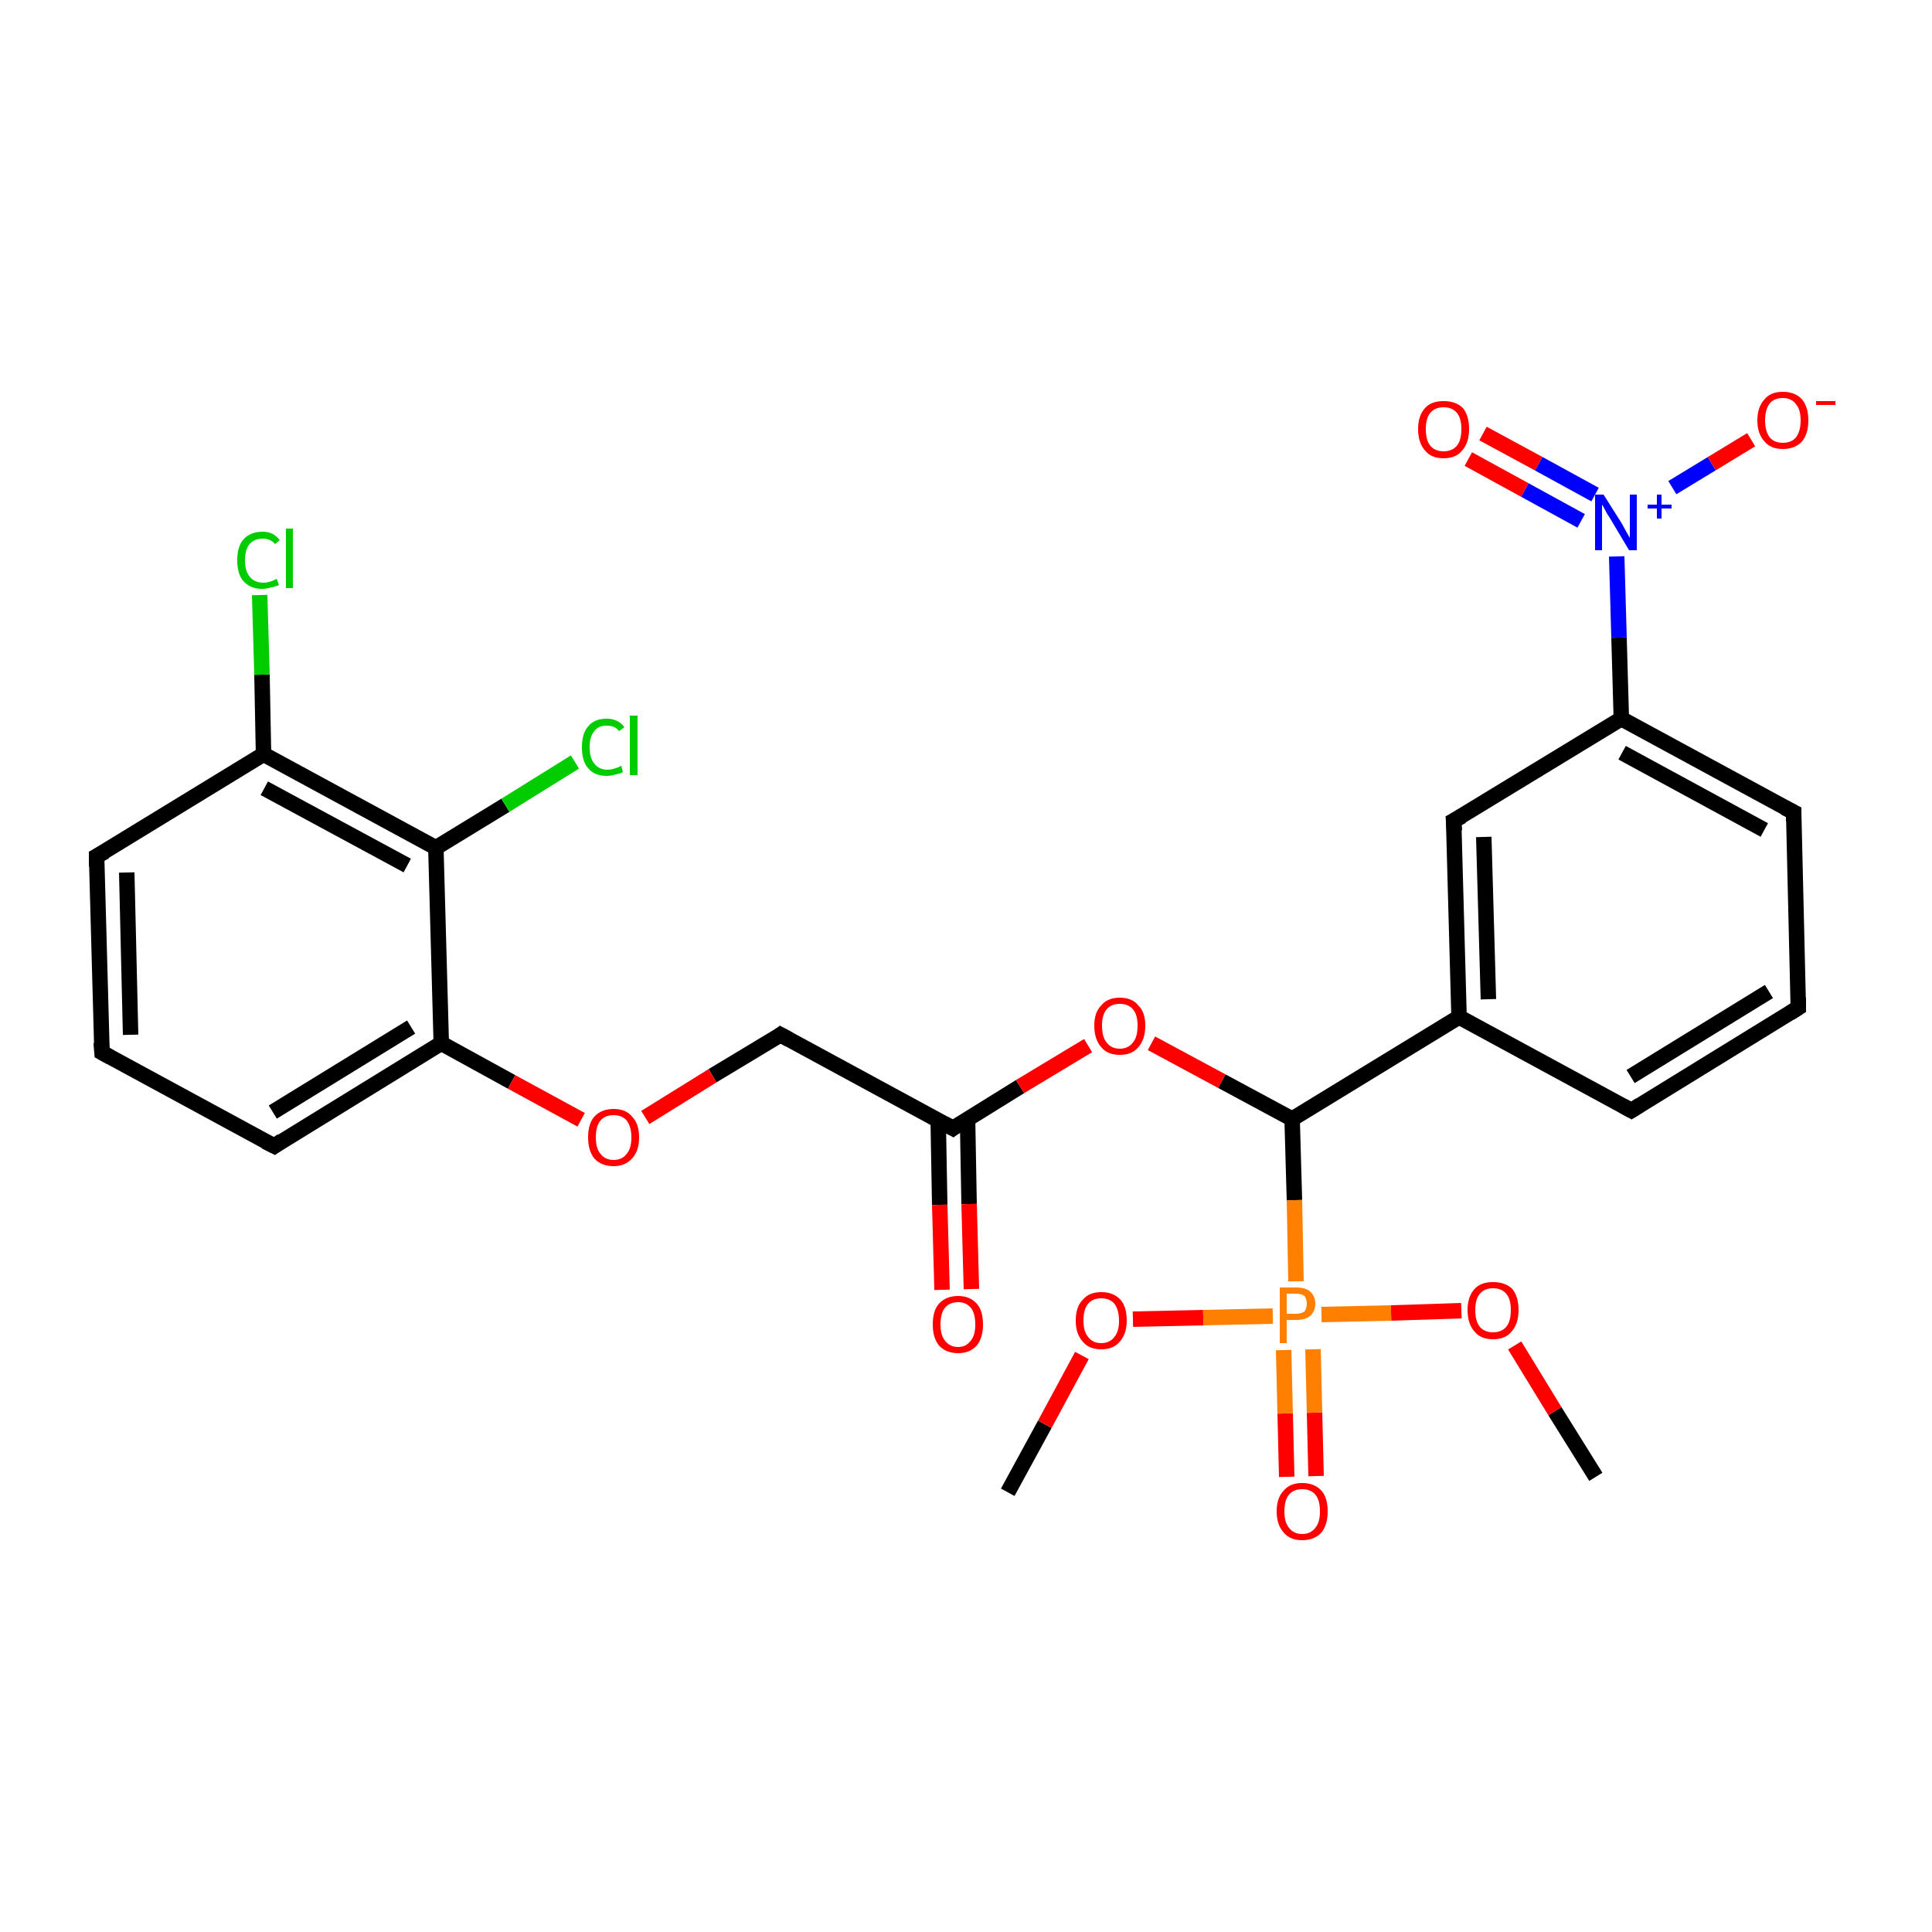 <?xml version='1.0' encoding='iso-8859-1'?>
<svg version='1.1' baseProfile='full'
              xmlns='http://www.w3.org/2000/svg'
                      xmlns:rdkit='http://www.rdkit.org/xml'
                      xmlns:xlink='http://www.w3.org/1999/xlink'
                  xml:space='preserve'
width='250px' height='250px' viewBox='0 0 250 250'>
<!-- END OF HEADER -->
<rect style='opacity:1.0;fill:#FFFFFF;stroke:none' width='250.0' height='250.0' x='0.0' y='0.0'> </rect>
<path class='bond-0 atom-0 atom-24' d='M 130.4,193.1 L 135.2,184.3' style='fill:none;fill-rule:evenodd;stroke:#000000;stroke-width:2.0px;stroke-linecap:butt;stroke-linejoin:miter;stroke-opacity:1' />
<path class='bond-0 atom-0 atom-24' d='M 135.2,184.3 L 140.0,175.4' style='fill:none;fill-rule:evenodd;stroke:#FF0000;stroke-width:2.0px;stroke-linecap:butt;stroke-linejoin:miter;stroke-opacity:1' />
<path class='bond-1 atom-1 atom-25' d='M 206.5,191.1 L 201.2,182.6' style='fill:none;fill-rule:evenodd;stroke:#000000;stroke-width:2.0px;stroke-linecap:butt;stroke-linejoin:miter;stroke-opacity:1' />
<path class='bond-1 atom-1 atom-25' d='M 201.2,182.6 L 196.0,174.1' style='fill:none;fill-rule:evenodd;stroke:#FF0000;stroke-width:2.0px;stroke-linecap:butt;stroke-linejoin:miter;stroke-opacity:1' />
<path class='bond-2 atom-2 atom-4' d='M 232.7,130.4 L 211.1,143.7' style='fill:none;fill-rule:evenodd;stroke:#000000;stroke-width:2.0px;stroke-linecap:butt;stroke-linejoin:miter;stroke-opacity:1' />
<path class='bond-2 atom-2 atom-4' d='M 228.9,128.3 L 211.0,139.3' style='fill:none;fill-rule:evenodd;stroke:#000000;stroke-width:2.0px;stroke-linecap:butt;stroke-linejoin:miter;stroke-opacity:1' />
<path class='bond-3 atom-2 atom-5' d='M 232.7,130.4 L 232.1,105.1' style='fill:none;fill-rule:evenodd;stroke:#000000;stroke-width:2.0px;stroke-linecap:butt;stroke-linejoin:miter;stroke-opacity:1' />
<path class='bond-4 atom-3 atom-6' d='M 13.2,136.2 L 12.5,110.8' style='fill:none;fill-rule:evenodd;stroke:#000000;stroke-width:2.0px;stroke-linecap:butt;stroke-linejoin:miter;stroke-opacity:1' />
<path class='bond-4 atom-3 atom-6' d='M 16.9,133.9 L 16.4,112.9' style='fill:none;fill-rule:evenodd;stroke:#000000;stroke-width:2.0px;stroke-linecap:butt;stroke-linejoin:miter;stroke-opacity:1' />
<path class='bond-5 atom-3 atom-7' d='M 13.2,136.2 L 35.5,148.3' style='fill:none;fill-rule:evenodd;stroke:#000000;stroke-width:2.0px;stroke-linecap:butt;stroke-linejoin:miter;stroke-opacity:1' />
<path class='bond-6 atom-4 atom-10' d='M 211.1,143.7 L 188.8,131.6' style='fill:none;fill-rule:evenodd;stroke:#000000;stroke-width:2.0px;stroke-linecap:butt;stroke-linejoin:miter;stroke-opacity:1' />
<path class='bond-7 atom-5 atom-11' d='M 232.1,105.1 L 209.8,93.0' style='fill:none;fill-rule:evenodd;stroke:#000000;stroke-width:2.0px;stroke-linecap:butt;stroke-linejoin:miter;stroke-opacity:1' />
<path class='bond-7 atom-5 atom-11' d='M 228.3,107.4 L 209.9,97.4' style='fill:none;fill-rule:evenodd;stroke:#000000;stroke-width:2.0px;stroke-linecap:butt;stroke-linejoin:miter;stroke-opacity:1' />
<path class='bond-8 atom-6 atom-12' d='M 12.5,110.8 L 34.1,97.6' style='fill:none;fill-rule:evenodd;stroke:#000000;stroke-width:2.0px;stroke-linecap:butt;stroke-linejoin:miter;stroke-opacity:1' />
<path class='bond-9 atom-7 atom-13' d='M 35.5,148.3 L 57.1,135.0' style='fill:none;fill-rule:evenodd;stroke:#000000;stroke-width:2.0px;stroke-linecap:butt;stroke-linejoin:miter;stroke-opacity:1' />
<path class='bond-9 atom-7 atom-13' d='M 35.3,143.9 L 53.2,132.9' style='fill:none;fill-rule:evenodd;stroke:#000000;stroke-width:2.0px;stroke-linecap:butt;stroke-linejoin:miter;stroke-opacity:1' />
<path class='bond-10 atom-8 atom-10' d='M 188.1,106.2 L 188.8,131.6' style='fill:none;fill-rule:evenodd;stroke:#000000;stroke-width:2.0px;stroke-linecap:butt;stroke-linejoin:miter;stroke-opacity:1' />
<path class='bond-10 atom-8 atom-10' d='M 192.0,108.3 L 192.6,129.3' style='fill:none;fill-rule:evenodd;stroke:#000000;stroke-width:2.0px;stroke-linecap:butt;stroke-linejoin:miter;stroke-opacity:1' />
<path class='bond-11 atom-8 atom-11' d='M 188.1,106.2 L 209.8,93.0' style='fill:none;fill-rule:evenodd;stroke:#000000;stroke-width:2.0px;stroke-linecap:butt;stroke-linejoin:miter;stroke-opacity:1' />
<path class='bond-12 atom-9 atom-14' d='M 101.0,133.9 L 123.3,146.0' style='fill:none;fill-rule:evenodd;stroke:#000000;stroke-width:2.0px;stroke-linecap:butt;stroke-linejoin:miter;stroke-opacity:1' />
<path class='bond-13 atom-9 atom-26' d='M 101.0,133.9 L 92.2,139.2' style='fill:none;fill-rule:evenodd;stroke:#000000;stroke-width:2.0px;stroke-linecap:butt;stroke-linejoin:miter;stroke-opacity:1' />
<path class='bond-13 atom-9 atom-26' d='M 92.2,139.2 L 83.5,144.6' style='fill:none;fill-rule:evenodd;stroke:#FF0000;stroke-width:2.0px;stroke-linecap:butt;stroke-linejoin:miter;stroke-opacity:1' />
<path class='bond-14 atom-10 atom-16' d='M 188.8,131.6 L 167.2,144.8' style='fill:none;fill-rule:evenodd;stroke:#000000;stroke-width:2.0px;stroke-linecap:butt;stroke-linejoin:miter;stroke-opacity:1' />
<path class='bond-15 atom-11 atom-19' d='M 209.8,93.0 L 209.5,82.5' style='fill:none;fill-rule:evenodd;stroke:#000000;stroke-width:2.0px;stroke-linecap:butt;stroke-linejoin:miter;stroke-opacity:1' />
<path class='bond-15 atom-11 atom-19' d='M 209.5,82.5 L 209.2,72.0' style='fill:none;fill-rule:evenodd;stroke:#0000FF;stroke-width:2.0px;stroke-linecap:butt;stroke-linejoin:miter;stroke-opacity:1' />
<path class='bond-16 atom-12 atom-15' d='M 34.1,97.6 L 56.4,109.7' style='fill:none;fill-rule:evenodd;stroke:#000000;stroke-width:2.0px;stroke-linecap:butt;stroke-linejoin:miter;stroke-opacity:1' />
<path class='bond-16 atom-12 atom-15' d='M 34.2,102.0 L 52.7,112.0' style='fill:none;fill-rule:evenodd;stroke:#000000;stroke-width:2.0px;stroke-linecap:butt;stroke-linejoin:miter;stroke-opacity:1' />
<path class='bond-17 atom-12 atom-17' d='M 34.1,97.6 L 33.9,87.3' style='fill:none;fill-rule:evenodd;stroke:#000000;stroke-width:2.0px;stroke-linecap:butt;stroke-linejoin:miter;stroke-opacity:1' />
<path class='bond-17 atom-12 atom-17' d='M 33.9,87.3 L 33.6,77.0' style='fill:none;fill-rule:evenodd;stroke:#00CC00;stroke-width:2.0px;stroke-linecap:butt;stroke-linejoin:miter;stroke-opacity:1' />
<path class='bond-18 atom-13 atom-15' d='M 57.1,135.0 L 56.4,109.7' style='fill:none;fill-rule:evenodd;stroke:#000000;stroke-width:2.0px;stroke-linecap:butt;stroke-linejoin:miter;stroke-opacity:1' />
<path class='bond-19 atom-13 atom-26' d='M 57.1,135.0 L 66.2,140.0' style='fill:none;fill-rule:evenodd;stroke:#000000;stroke-width:2.0px;stroke-linecap:butt;stroke-linejoin:miter;stroke-opacity:1' />
<path class='bond-19 atom-13 atom-26' d='M 66.2,140.0 L 75.2,144.9' style='fill:none;fill-rule:evenodd;stroke:#FF0000;stroke-width:2.0px;stroke-linecap:butt;stroke-linejoin:miter;stroke-opacity:1' />
<path class='bond-20 atom-14 atom-20' d='M 121.4,144.9 L 121.6,155.9' style='fill:none;fill-rule:evenodd;stroke:#000000;stroke-width:2.0px;stroke-linecap:butt;stroke-linejoin:miter;stroke-opacity:1' />
<path class='bond-20 atom-14 atom-20' d='M 121.6,155.9 L 121.9,166.9' style='fill:none;fill-rule:evenodd;stroke:#FF0000;stroke-width:2.0px;stroke-linecap:butt;stroke-linejoin:miter;stroke-opacity:1' />
<path class='bond-20 atom-14 atom-20' d='M 125.2,144.8 L 125.4,155.8' style='fill:none;fill-rule:evenodd;stroke:#000000;stroke-width:2.0px;stroke-linecap:butt;stroke-linejoin:miter;stroke-opacity:1' />
<path class='bond-20 atom-14 atom-20' d='M 125.4,155.8 L 125.7,166.8' style='fill:none;fill-rule:evenodd;stroke:#FF0000;stroke-width:2.0px;stroke-linecap:butt;stroke-linejoin:miter;stroke-opacity:1' />
<path class='bond-21 atom-14 atom-27' d='M 123.3,146.0 L 132.0,140.6' style='fill:none;fill-rule:evenodd;stroke:#000000;stroke-width:2.0px;stroke-linecap:butt;stroke-linejoin:miter;stroke-opacity:1' />
<path class='bond-21 atom-14 atom-27' d='M 132.0,140.6 L 140.8,135.3' style='fill:none;fill-rule:evenodd;stroke:#FF0000;stroke-width:2.0px;stroke-linecap:butt;stroke-linejoin:miter;stroke-opacity:1' />
<path class='bond-22 atom-15 atom-18' d='M 56.4,109.7 L 65.4,104.2' style='fill:none;fill-rule:evenodd;stroke:#000000;stroke-width:2.0px;stroke-linecap:butt;stroke-linejoin:miter;stroke-opacity:1' />
<path class='bond-22 atom-15 atom-18' d='M 65.4,104.2 L 74.4,98.6' style='fill:none;fill-rule:evenodd;stroke:#00CC00;stroke-width:2.0px;stroke-linecap:butt;stroke-linejoin:miter;stroke-opacity:1' />
<path class='bond-23 atom-16 atom-27' d='M 167.2,144.8 L 158.1,139.9' style='fill:none;fill-rule:evenodd;stroke:#000000;stroke-width:2.0px;stroke-linecap:butt;stroke-linejoin:miter;stroke-opacity:1' />
<path class='bond-23 atom-16 atom-27' d='M 158.1,139.9 L 149.0,135.0' style='fill:none;fill-rule:evenodd;stroke:#FF0000;stroke-width:2.0px;stroke-linecap:butt;stroke-linejoin:miter;stroke-opacity:1' />
<path class='bond-24 atom-16 atom-28' d='M 167.2,144.8 L 167.5,155.3' style='fill:none;fill-rule:evenodd;stroke:#000000;stroke-width:2.0px;stroke-linecap:butt;stroke-linejoin:miter;stroke-opacity:1' />
<path class='bond-24 atom-16 atom-28' d='M 167.5,155.3 L 167.7,165.8' style='fill:none;fill-rule:evenodd;stroke:#FF7F00;stroke-width:2.0px;stroke-linecap:butt;stroke-linejoin:miter;stroke-opacity:1' />
<path class='bond-25 atom-19 atom-21' d='M 216.4,63.1 L 221.5,60.0' style='fill:none;fill-rule:evenodd;stroke:#0000FF;stroke-width:2.0px;stroke-linecap:butt;stroke-linejoin:miter;stroke-opacity:1' />
<path class='bond-25 atom-19 atom-21' d='M 221.5,60.0 L 226.6,56.9' style='fill:none;fill-rule:evenodd;stroke:#FF0000;stroke-width:2.0px;stroke-linecap:butt;stroke-linejoin:miter;stroke-opacity:1' />
<path class='bond-26 atom-19 atom-22' d='M 206.4,64.0 L 199.1,60.0' style='fill:none;fill-rule:evenodd;stroke:#0000FF;stroke-width:2.0px;stroke-linecap:butt;stroke-linejoin:miter;stroke-opacity:1' />
<path class='bond-26 atom-19 atom-22' d='M 199.1,60.0 L 191.9,56.1' style='fill:none;fill-rule:evenodd;stroke:#FF0000;stroke-width:2.0px;stroke-linecap:butt;stroke-linejoin:miter;stroke-opacity:1' />
<path class='bond-26 atom-19 atom-22' d='M 204.6,67.4 L 197.3,63.4' style='fill:none;fill-rule:evenodd;stroke:#0000FF;stroke-width:2.0px;stroke-linecap:butt;stroke-linejoin:miter;stroke-opacity:1' />
<path class='bond-26 atom-19 atom-22' d='M 197.3,63.4 L 190.0,59.4' style='fill:none;fill-rule:evenodd;stroke:#FF0000;stroke-width:2.0px;stroke-linecap:butt;stroke-linejoin:miter;stroke-opacity:1' />
<path class='bond-27 atom-23 atom-28' d='M 166.5,191.1 L 166.3,182.9' style='fill:none;fill-rule:evenodd;stroke:#FF0000;stroke-width:2.0px;stroke-linecap:butt;stroke-linejoin:miter;stroke-opacity:1' />
<path class='bond-27 atom-23 atom-28' d='M 166.3,182.9 L 166.1,174.7' style='fill:none;fill-rule:evenodd;stroke:#FF7F00;stroke-width:2.0px;stroke-linecap:butt;stroke-linejoin:miter;stroke-opacity:1' />
<path class='bond-27 atom-23 atom-28' d='M 170.3,191.0 L 170.1,182.8' style='fill:none;fill-rule:evenodd;stroke:#FF0000;stroke-width:2.0px;stroke-linecap:butt;stroke-linejoin:miter;stroke-opacity:1' />
<path class='bond-27 atom-23 atom-28' d='M 170.1,182.8 L 169.9,174.6' style='fill:none;fill-rule:evenodd;stroke:#FF7F00;stroke-width:2.0px;stroke-linecap:butt;stroke-linejoin:miter;stroke-opacity:1' />
<path class='bond-28 atom-24 atom-28' d='M 146.6,170.7 L 155.7,170.5' style='fill:none;fill-rule:evenodd;stroke:#FF0000;stroke-width:2.0px;stroke-linecap:butt;stroke-linejoin:miter;stroke-opacity:1' />
<path class='bond-28 atom-24 atom-28' d='M 155.7,170.5 L 164.7,170.3' style='fill:none;fill-rule:evenodd;stroke:#FF7F00;stroke-width:2.0px;stroke-linecap:butt;stroke-linejoin:miter;stroke-opacity:1' />
<path class='bond-29 atom-25 atom-28' d='M 189.1,169.6 L 180.0,169.9' style='fill:none;fill-rule:evenodd;stroke:#FF0000;stroke-width:2.0px;stroke-linecap:butt;stroke-linejoin:miter;stroke-opacity:1' />
<path class='bond-29 atom-25 atom-28' d='M 180.0,169.9 L 171.0,170.1' style='fill:none;fill-rule:evenodd;stroke:#FF7F00;stroke-width:2.0px;stroke-linecap:butt;stroke-linejoin:miter;stroke-opacity:1' />
<path d='M 231.6,131.1 L 232.7,130.4 L 232.7,129.1' style='fill:none;stroke:#000000;stroke-width:2.0px;stroke-linecap:butt;stroke-linejoin:miter;stroke-opacity:1;' />
<path d='M 13.1,134.9 L 13.2,136.2 L 14.3,136.8' style='fill:none;stroke:#000000;stroke-width:2.0px;stroke-linecap:butt;stroke-linejoin:miter;stroke-opacity:1;' />
<path d='M 212.2,143.0 L 211.1,143.7 L 210.0,143.1' style='fill:none;stroke:#000000;stroke-width:2.0px;stroke-linecap:butt;stroke-linejoin:miter;stroke-opacity:1;' />
<path d='M 232.1,106.3 L 232.1,105.1 L 230.9,104.5' style='fill:none;stroke:#000000;stroke-width:2.0px;stroke-linecap:butt;stroke-linejoin:miter;stroke-opacity:1;' />
<path d='M 12.5,112.1 L 12.5,110.8 L 13.6,110.2' style='fill:none;stroke:#000000;stroke-width:2.0px;stroke-linecap:butt;stroke-linejoin:miter;stroke-opacity:1;' />
<path d='M 34.3,147.7 L 35.5,148.3 L 36.5,147.6' style='fill:none;stroke:#000000;stroke-width:2.0px;stroke-linecap:butt;stroke-linejoin:miter;stroke-opacity:1;' />
<path d='M 188.2,107.5 L 188.1,106.2 L 189.2,105.6' style='fill:none;stroke:#000000;stroke-width:2.0px;stroke-linecap:butt;stroke-linejoin:miter;stroke-opacity:1;' />
<path d='M 102.1,134.5 L 101.0,133.9 L 100.6,134.2' style='fill:none;stroke:#000000;stroke-width:2.0px;stroke-linecap:butt;stroke-linejoin:miter;stroke-opacity:1;' />
<path d='M 122.2,145.4 L 123.3,146.0 L 123.7,145.7' style='fill:none;stroke:#000000;stroke-width:2.0px;stroke-linecap:butt;stroke-linejoin:miter;stroke-opacity:1;' />
<path class='atom-17' d='M 30.7 72.5
Q 30.7 70.7, 31.5 69.8
Q 32.4 68.8, 34.0 68.8
Q 35.4 68.8, 36.2 69.9
L 35.6 70.4
Q 35.0 69.7, 34.0 69.7
Q 32.9 69.7, 32.3 70.4
Q 31.7 71.1, 31.7 72.5
Q 31.7 73.9, 32.3 74.6
Q 32.9 75.4, 34.1 75.4
Q 34.9 75.4, 35.8 74.9
L 36.1 75.7
Q 35.7 75.9, 35.1 76.0
Q 34.5 76.2, 33.9 76.2
Q 32.4 76.2, 31.5 75.2
Q 30.7 74.3, 30.7 72.5
' fill='#00CC00'/>
<path class='atom-17' d='M 37.0 68.4
L 37.9 68.4
L 37.9 76.1
L 37.0 76.1
L 37.0 68.4
' fill='#00CC00'/>
<path class='atom-18' d='M 75.3 96.7
Q 75.3 94.9, 76.1 94.0
Q 76.9 93.0, 78.5 93.0
Q 80.0 93.0, 80.8 94.1
L 80.1 94.6
Q 79.6 93.9, 78.5 93.9
Q 77.4 93.9, 76.9 94.6
Q 76.3 95.3, 76.3 96.7
Q 76.3 98.1, 76.9 98.8
Q 77.5 99.6, 78.6 99.6
Q 79.4 99.6, 80.4 99.1
L 80.6 99.9
Q 80.3 100.1, 79.7 100.2
Q 79.1 100.4, 78.5 100.4
Q 76.9 100.4, 76.1 99.4
Q 75.3 98.5, 75.3 96.7
' fill='#00CC00'/>
<path class='atom-18' d='M 81.5 92.6
L 82.5 92.6
L 82.5 100.3
L 81.5 100.3
L 81.5 92.6
' fill='#00CC00'/>
<path class='atom-19' d='M 207.5 64.0
L 209.9 67.8
Q 210.1 68.2, 210.5 68.9
Q 210.9 69.6, 210.9 69.6
L 210.9 64.0
L 211.8 64.0
L 211.8 71.2
L 210.8 71.2
L 208.3 67.0
Q 208.0 66.6, 207.7 66.0
Q 207.4 65.4, 207.3 65.3
L 207.3 71.2
L 206.4 71.2
L 206.4 64.0
L 207.5 64.0
' fill='#0000FF'/>
<path class='atom-19' d='M 213.2 65.3
L 214.4 65.3
L 214.4 64.0
L 215.0 64.0
L 215.0 65.3
L 216.3 65.3
L 216.3 65.8
L 215.0 65.8
L 215.0 67.1
L 214.4 67.1
L 214.4 65.8
L 213.2 65.8
L 213.2 65.3
' fill='#0000FF'/>
<path class='atom-20' d='M 120.7 171.4
Q 120.7 169.6, 121.5 168.7
Q 122.4 167.7, 124.0 167.7
Q 125.5 167.7, 126.4 168.7
Q 127.2 169.6, 127.2 171.4
Q 127.2 173.1, 126.4 174.1
Q 125.5 175.1, 124.0 175.1
Q 122.4 175.1, 121.5 174.1
Q 120.7 173.1, 120.7 171.4
M 124.0 174.3
Q 125.0 174.3, 125.6 173.5
Q 126.2 172.8, 126.2 171.4
Q 126.2 169.9, 125.6 169.2
Q 125.0 168.5, 124.0 168.5
Q 122.9 168.5, 122.3 169.2
Q 121.7 169.9, 121.7 171.4
Q 121.7 172.8, 122.3 173.5
Q 122.9 174.3, 124.0 174.3
' fill='#FF0000'/>
<path class='atom-21' d='M 227.4 54.4
Q 227.4 52.7, 228.3 51.7
Q 229.1 50.7, 230.7 50.7
Q 232.3 50.7, 233.2 51.7
Q 234.0 52.7, 234.0 54.4
Q 234.0 56.1, 233.2 57.1
Q 232.3 58.1, 230.7 58.1
Q 229.1 58.1, 228.3 57.1
Q 227.4 56.1, 227.4 54.4
M 230.7 57.3
Q 231.8 57.3, 232.4 56.6
Q 233.0 55.8, 233.0 54.4
Q 233.0 53.0, 232.4 52.3
Q 231.8 51.5, 230.7 51.5
Q 229.6 51.5, 229.0 52.2
Q 228.4 53.0, 228.4 54.4
Q 228.4 55.8, 229.0 56.6
Q 229.6 57.3, 230.7 57.3
' fill='#FF0000'/>
<path class='atom-21' d='M 235.0 51.9
L 237.5 51.9
L 237.5 52.4
L 235.0 52.4
L 235.0 51.9
' fill='#FF0000'/>
<path class='atom-22' d='M 183.5 55.5
Q 183.5 53.8, 184.4 52.8
Q 185.2 51.9, 186.8 51.9
Q 188.4 51.9, 189.3 52.8
Q 190.1 53.8, 190.1 55.5
Q 190.1 57.3, 189.2 58.3
Q 188.4 59.3, 186.8 59.3
Q 185.2 59.3, 184.4 58.3
Q 183.5 57.3, 183.5 55.5
M 186.8 58.4
Q 187.9 58.4, 188.5 57.7
Q 189.1 57.0, 189.1 55.5
Q 189.1 54.1, 188.5 53.4
Q 187.9 52.7, 186.8 52.7
Q 185.7 52.7, 185.1 53.4
Q 184.5 54.1, 184.5 55.5
Q 184.5 57.0, 185.1 57.7
Q 185.7 58.4, 186.8 58.4
' fill='#FF0000'/>
<path class='atom-23' d='M 165.2 195.6
Q 165.2 193.8, 166.1 192.9
Q 166.9 191.9, 168.5 191.9
Q 170.1 191.9, 171.0 192.9
Q 171.8 193.8, 171.8 195.6
Q 171.8 197.3, 171.0 198.3
Q 170.1 199.3, 168.5 199.3
Q 166.9 199.3, 166.1 198.3
Q 165.2 197.3, 165.2 195.6
M 168.5 198.5
Q 169.6 198.5, 170.2 197.7
Q 170.8 197.0, 170.8 195.6
Q 170.8 194.1, 170.2 193.4
Q 169.6 192.7, 168.5 192.7
Q 167.4 192.7, 166.8 193.4
Q 166.2 194.1, 166.2 195.6
Q 166.2 197.0, 166.8 197.7
Q 167.4 198.5, 168.5 198.5
' fill='#FF0000'/>
<path class='atom-24' d='M 139.2 170.9
Q 139.2 169.1, 140.1 168.2
Q 140.9 167.2, 142.5 167.2
Q 144.1 167.2, 145.0 168.2
Q 145.8 169.1, 145.8 170.9
Q 145.8 172.6, 144.9 173.6
Q 144.1 174.6, 142.5 174.6
Q 140.9 174.6, 140.1 173.6
Q 139.2 172.6, 139.2 170.9
M 142.5 173.8
Q 143.6 173.8, 144.2 173.0
Q 144.8 172.3, 144.8 170.9
Q 144.8 169.5, 144.2 168.7
Q 143.6 168.0, 142.5 168.0
Q 141.4 168.0, 140.8 168.7
Q 140.2 169.4, 140.2 170.9
Q 140.2 172.3, 140.8 173.0
Q 141.4 173.8, 142.5 173.8
' fill='#FF0000'/>
<path class='atom-25' d='M 189.9 169.5
Q 189.9 167.8, 190.8 166.8
Q 191.6 165.9, 193.2 165.9
Q 194.8 165.9, 195.7 166.8
Q 196.5 167.8, 196.5 169.5
Q 196.5 171.3, 195.6 172.3
Q 194.8 173.3, 193.2 173.3
Q 191.6 173.3, 190.8 172.3
Q 189.9 171.3, 189.9 169.5
M 193.2 172.4
Q 194.3 172.4, 194.9 171.7
Q 195.5 171.0, 195.5 169.5
Q 195.5 168.1, 194.9 167.4
Q 194.3 166.7, 193.2 166.7
Q 192.1 166.7, 191.5 167.4
Q 190.9 168.1, 190.9 169.5
Q 190.9 171.0, 191.5 171.7
Q 192.1 172.4, 193.2 172.4
' fill='#FF0000'/>
<path class='atom-26' d='M 76.1 147.2
Q 76.1 145.4, 76.9 144.5
Q 77.8 143.5, 79.4 143.5
Q 81.0 143.5, 81.8 144.5
Q 82.7 145.4, 82.7 147.2
Q 82.7 148.9, 81.8 149.9
Q 80.9 150.9, 79.4 150.9
Q 77.8 150.9, 76.9 149.9
Q 76.1 148.9, 76.1 147.2
M 79.4 150.1
Q 80.5 150.1, 81.1 149.3
Q 81.7 148.6, 81.7 147.2
Q 81.7 145.8, 81.1 145.0
Q 80.5 144.3, 79.4 144.3
Q 78.3 144.3, 77.7 145.0
Q 77.1 145.7, 77.1 147.2
Q 77.1 148.6, 77.7 149.3
Q 78.3 150.1, 79.4 150.1
' fill='#FF0000'/>
<path class='atom-27' d='M 141.6 132.7
Q 141.6 131.0, 142.5 130.1
Q 143.3 129.1, 144.9 129.1
Q 146.5 129.1, 147.3 130.1
Q 148.2 131.0, 148.2 132.7
Q 148.2 134.5, 147.3 135.5
Q 146.5 136.5, 144.9 136.5
Q 143.3 136.5, 142.5 135.5
Q 141.6 134.5, 141.6 132.7
M 144.9 135.7
Q 146.0 135.7, 146.6 134.9
Q 147.2 134.2, 147.2 132.7
Q 147.2 131.3, 146.6 130.6
Q 146.0 129.9, 144.9 129.9
Q 143.8 129.9, 143.2 130.6
Q 142.6 131.3, 142.6 132.7
Q 142.6 134.2, 143.2 134.9
Q 143.8 135.7, 144.9 135.7
' fill='#FF0000'/>
<path class='atom-28' d='M 167.7 166.6
Q 168.9 166.6, 169.5 167.1
Q 170.2 167.7, 170.2 168.7
Q 170.2 169.7, 169.5 170.3
Q 168.9 170.8, 167.7 170.8
L 166.5 170.8
L 166.5 173.8
L 165.6 173.8
L 165.6 166.6
L 167.7 166.6
M 167.7 170.0
Q 168.4 170.0, 168.8 169.7
Q 169.1 169.3, 169.1 168.7
Q 169.1 168.1, 168.8 167.7
Q 168.4 167.4, 167.7 167.4
L 166.5 167.4
L 166.5 170.0
L 167.7 170.0
' fill='#FF7F00'/>
</svg>
